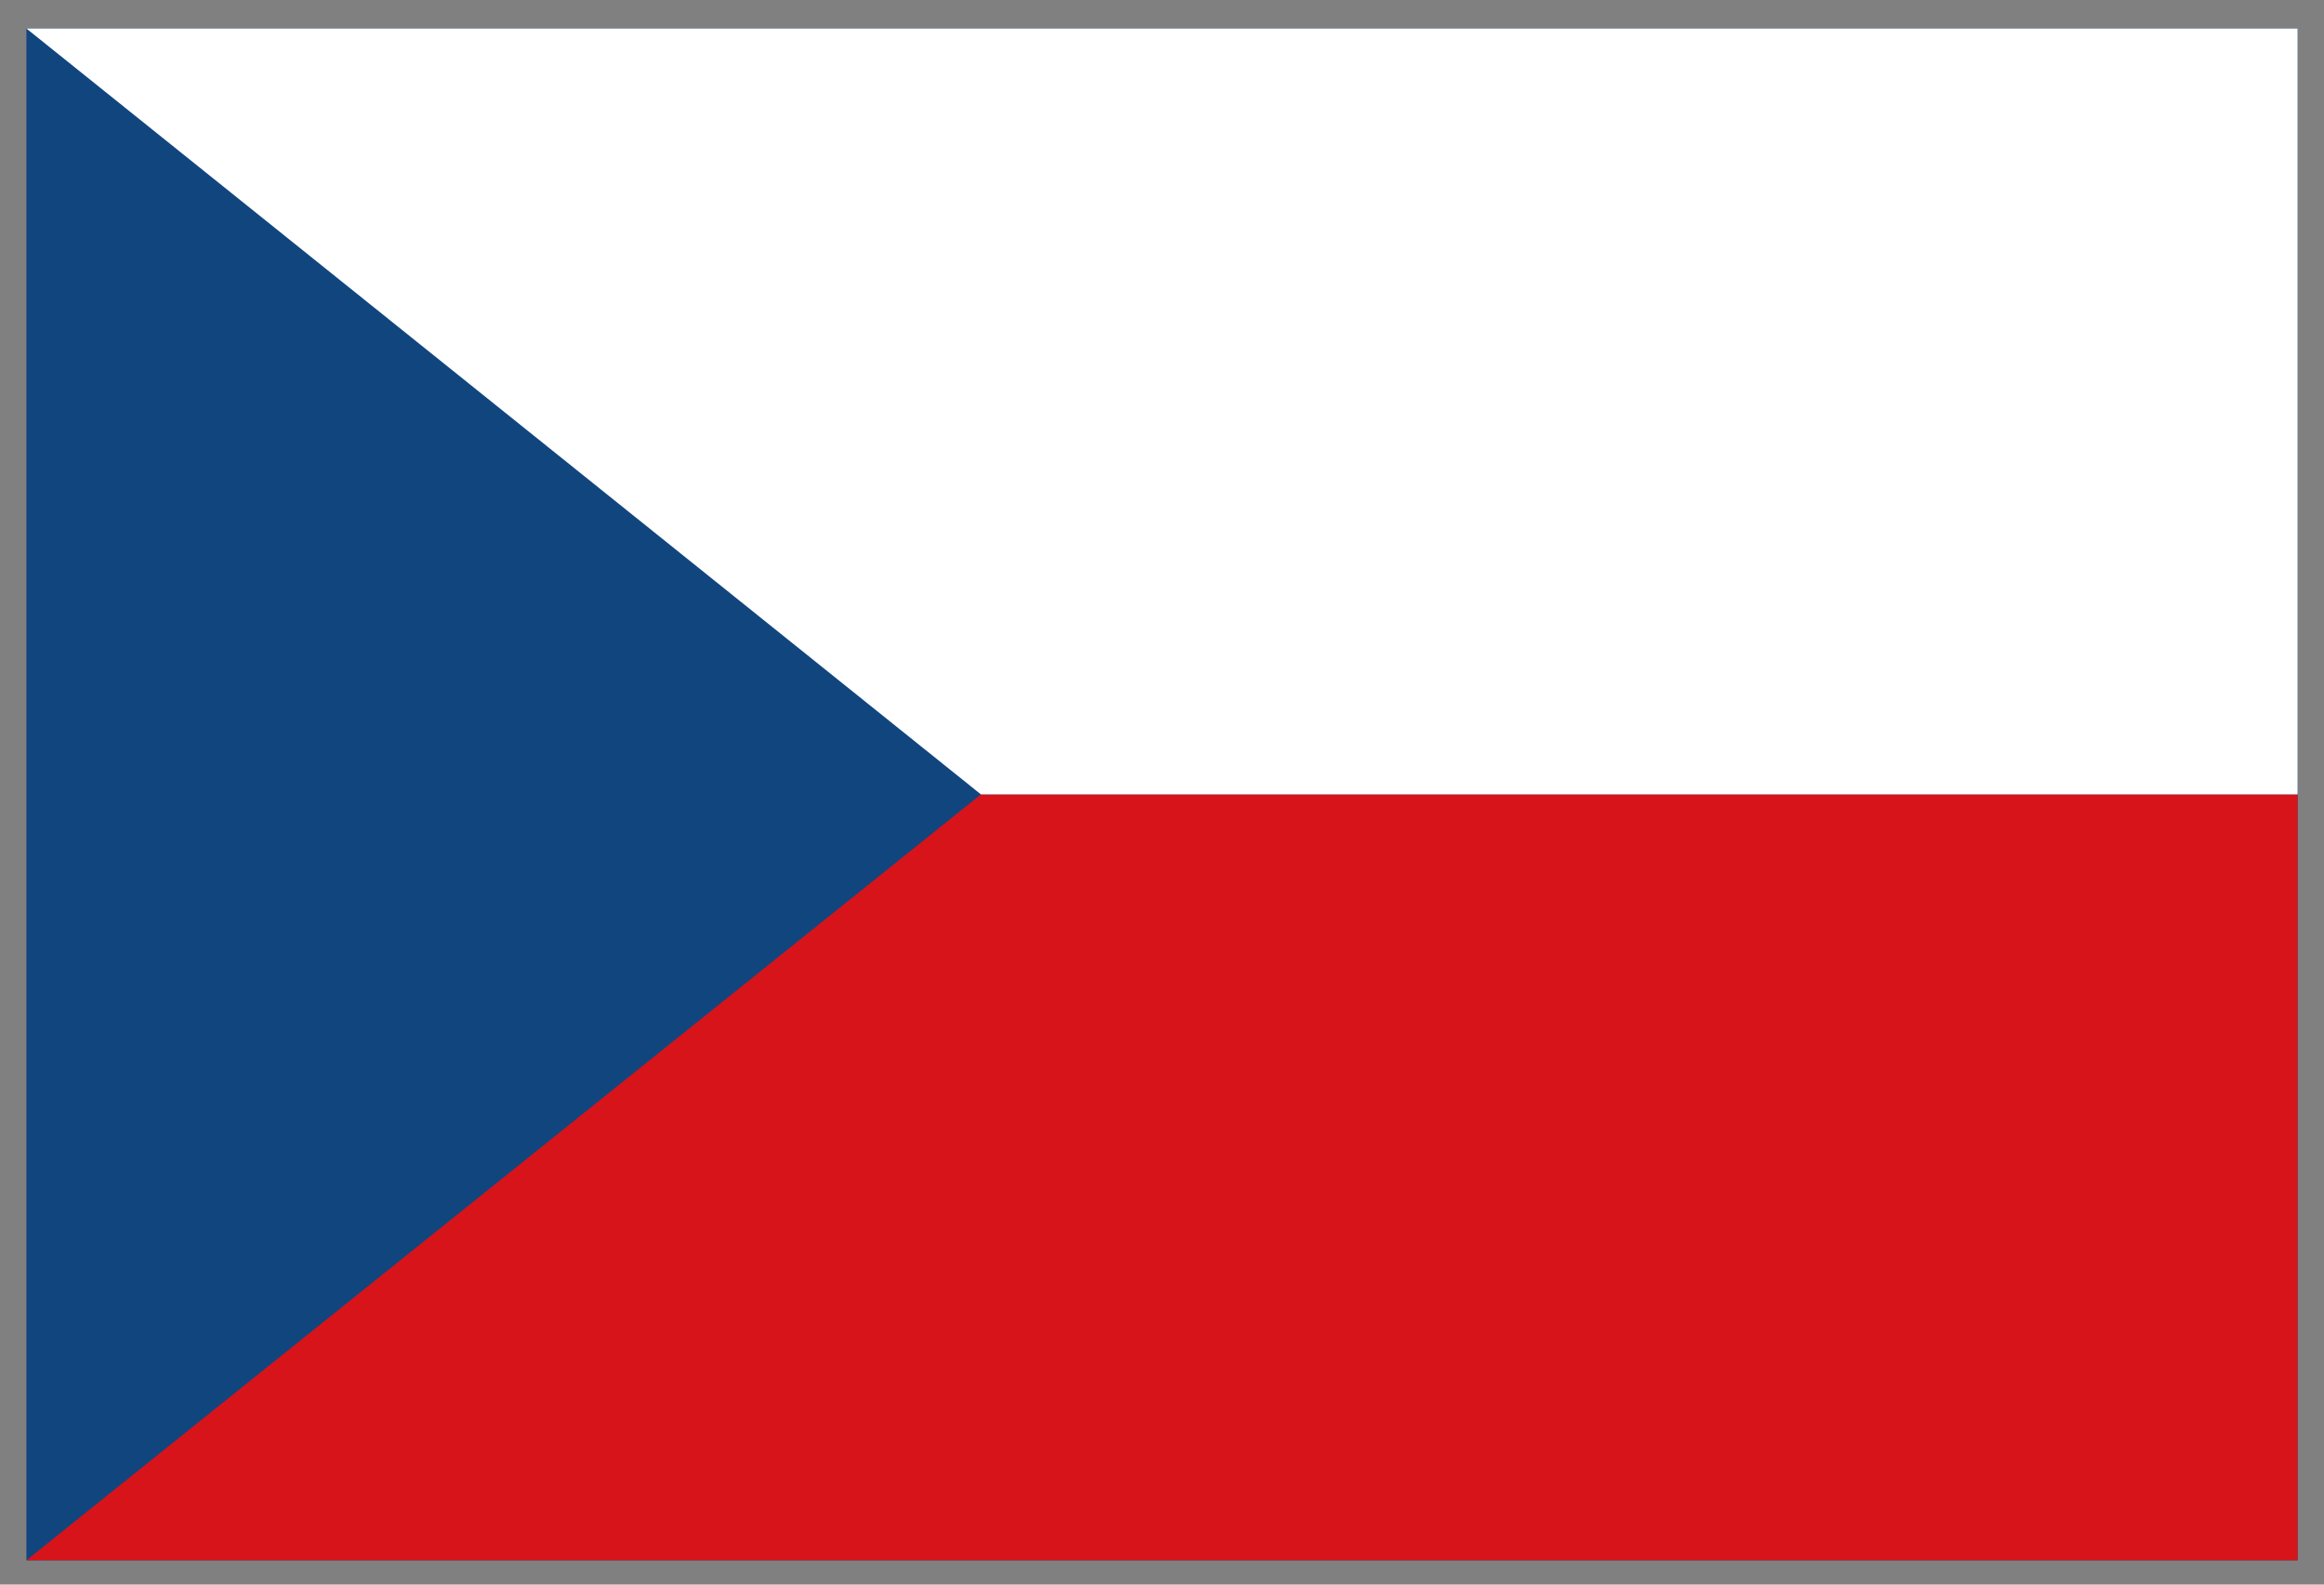 <svg width="44" height="30" viewBox="0 0 44 30" fill="none" xmlns="http://www.w3.org/2000/svg">
<rect x="0" y="0" width="44" height="30" fill="#808080" stroke="none"/>
<g clip-path="url(#clip0_890_2189)">
<path d="M0.5 0.54H43.5V29.54H0.5V0.54Z" fill="#11457E"/>
<path d="M43.5 15.04V29.54H0.5L18.572 15.04H43.5Z" fill="#D7141A"/>
<path d="M43.5 0.54V15.04H18.572L0.5 0.54H43.5Z" fill="white"/>
</g>
<defs>
<clipPath id="clip0_890_2189">
<rect width="43" height="29" fill="white" transform="translate(0.5 0.54)"/>
</clipPath>
</defs>
</svg>

